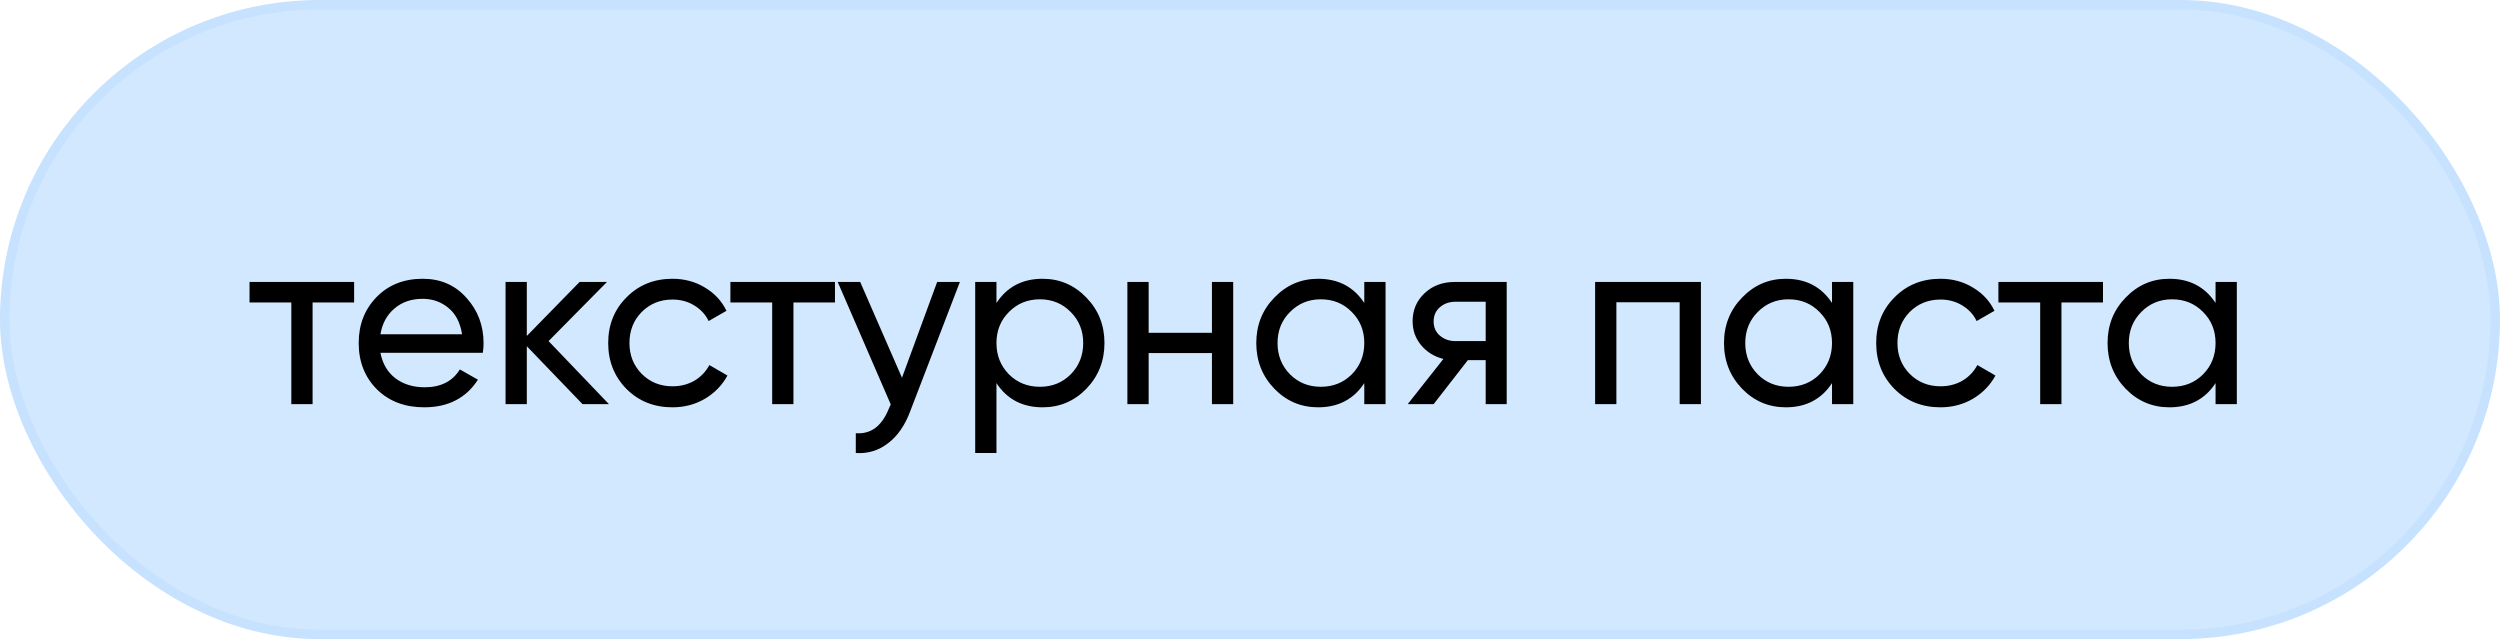 <?xml version="1.0" encoding="UTF-8"?> <svg xmlns="http://www.w3.org/2000/svg" width="266" height="68" viewBox="0 0 266 68" fill="none"> <rect x="0.5" y="0.5" width="265" height="67" rx="33.5" fill="#D1E8FF"></rect> <path d="M37.679 30V32.184H33.259V43H30.997V32.184H26.551V30H37.679ZM40.479 37.54C40.705 38.701 41.233 39.603 42.065 40.244C42.915 40.885 43.955 41.206 45.185 41.206C46.901 41.206 48.149 40.573 48.929 39.308L50.853 40.4C49.588 42.359 47.681 43.338 45.133 43.338C43.071 43.338 41.389 42.697 40.089 41.414C38.807 40.114 38.165 38.476 38.165 36.5C38.165 34.541 38.798 32.912 40.063 31.612C41.329 30.312 42.967 29.662 44.977 29.662C46.884 29.662 48.435 30.338 49.631 31.69C50.845 33.025 51.451 34.637 51.451 36.526C51.451 36.855 51.425 37.193 51.373 37.54H40.479ZM44.977 31.794C43.764 31.794 42.759 32.141 41.961 32.834C41.164 33.51 40.67 34.42 40.479 35.564H49.163C48.973 34.333 48.487 33.397 47.707 32.756C46.927 32.115 46.017 31.794 44.977 31.794ZM64.79 43H61.981L56.053 36.838V43H53.791V30H56.053V35.746L61.669 30H64.582L58.367 36.292L64.79 43ZM71.55 43.338C69.591 43.338 67.962 42.688 66.662 41.388C65.362 40.071 64.712 38.441 64.712 36.5C64.712 34.559 65.362 32.938 66.662 31.638C67.962 30.321 69.591 29.662 71.55 29.662C72.832 29.662 73.985 29.974 75.008 30.598C76.03 31.205 76.793 32.028 77.296 33.068L75.398 34.16C75.068 33.467 74.557 32.912 73.864 32.496C73.188 32.08 72.416 31.872 71.55 31.872C70.25 31.872 69.158 32.314 68.274 33.198C67.407 34.082 66.974 35.183 66.974 36.5C66.974 37.8 67.407 38.892 68.274 39.776C69.158 40.66 70.25 41.102 71.55 41.102C72.416 41.102 73.196 40.903 73.89 40.504C74.583 40.088 75.112 39.533 75.476 38.84L77.4 39.958C76.845 40.981 76.048 41.804 75.008 42.428C73.968 43.035 72.815 43.338 71.55 43.338ZM88.842 30V32.184H84.422V43H82.16V32.184H77.714V30H88.842ZM99.714 30H102.132L96.828 43.806C96.274 45.279 95.494 46.397 94.488 47.16C93.483 47.94 92.339 48.287 91.056 48.2V46.094C92.651 46.215 93.821 45.349 94.566 43.494L94.774 43.026L89.132 30H91.524L95.97 40.192L99.714 30ZM110.937 29.662C112.757 29.662 114.309 30.329 115.591 31.664C116.874 32.981 117.515 34.593 117.515 36.5C117.515 38.407 116.874 40.027 115.591 41.362C114.309 42.679 112.757 43.338 110.937 43.338C108.788 43.338 107.15 42.48 106.023 40.764V48.2H103.761V30H106.023V32.236C107.15 30.52 108.788 29.662 110.937 29.662ZM110.651 41.154C111.951 41.154 113.043 40.712 113.927 39.828C114.811 38.927 115.253 37.817 115.253 36.5C115.253 35.183 114.811 34.082 113.927 33.198C113.043 32.297 111.951 31.846 110.651 31.846C109.334 31.846 108.233 32.297 107.349 33.198C106.465 34.082 106.023 35.183 106.023 36.5C106.023 37.817 106.465 38.927 107.349 39.828C108.233 40.712 109.334 41.154 110.651 41.154ZM128.95 30H131.212V43H128.95V37.566H122.216V43H119.954V30H122.216V35.408H128.95V30ZM145.16 30H147.422V43H145.16V40.764C144.033 42.48 142.395 43.338 140.246 43.338C138.426 43.338 136.874 42.679 135.592 41.362C134.309 40.027 133.668 38.407 133.668 36.5C133.668 34.593 134.309 32.981 135.592 31.664C136.874 30.329 138.426 29.662 140.246 29.662C142.395 29.662 144.033 30.52 145.16 32.236V30ZM140.532 41.154C141.849 41.154 142.95 40.712 143.834 39.828C144.718 38.927 145.16 37.817 145.16 36.5C145.16 35.183 144.718 34.082 143.834 33.198C142.95 32.297 141.849 31.846 140.532 31.846C139.232 31.846 138.14 32.297 137.256 33.198C136.372 34.082 135.93 35.183 135.93 36.5C135.93 37.817 136.372 38.927 137.256 39.828C138.14 40.712 139.232 41.154 140.532 41.154ZM160.313 30V43H158.077V38.32H156.179L152.539 43H149.783L153.579 38.19C152.608 37.947 151.819 37.462 151.213 36.734C150.606 36.006 150.303 35.157 150.303 34.186C150.303 32.99 150.727 31.993 151.577 31.196C152.426 30.399 153.492 30 154.775 30H160.313ZM154.853 36.292H158.077V32.106H154.853C154.211 32.106 153.665 32.297 153.215 32.678C152.764 33.059 152.539 33.571 152.539 34.212C152.539 34.836 152.764 35.339 153.215 35.72C153.665 36.101 154.211 36.292 154.853 36.292ZM180.979 30V43H178.717V32.158H171.983V43H169.721V30H180.979ZM194.926 30H197.188V43H194.926V40.764C193.8 42.48 192.162 43.338 190.012 43.338C188.192 43.338 186.641 42.679 185.358 41.362C184.076 40.027 183.434 38.407 183.434 36.5C183.434 34.593 184.076 32.981 185.358 31.664C186.641 30.329 188.192 29.662 190.012 29.662C192.162 29.662 193.8 30.52 194.926 32.236V30ZM190.298 41.154C191.616 41.154 192.716 40.712 193.6 39.828C194.484 38.927 194.926 37.817 194.926 36.5C194.926 35.183 194.484 34.082 193.6 33.198C192.716 32.297 191.616 31.846 190.298 31.846C188.998 31.846 187.906 32.297 187.022 33.198C186.138 34.082 185.696 35.183 185.696 36.5C185.696 37.817 186.138 38.927 187.022 39.828C187.906 40.712 188.998 41.154 190.298 41.154ZM206.465 43.338C204.507 43.338 202.877 42.688 201.577 41.388C200.277 40.071 199.627 38.441 199.627 36.5C199.627 34.559 200.277 32.938 201.577 31.638C202.877 30.321 204.507 29.662 206.465 29.662C207.748 29.662 208.901 29.974 209.923 30.598C210.946 31.205 211.709 32.028 212.211 33.068L210.313 34.16C209.984 33.467 209.473 32.912 208.779 32.496C208.103 32.08 207.332 31.872 206.465 31.872C205.165 31.872 204.073 32.314 203.189 33.198C202.323 34.082 201.889 35.183 201.889 36.5C201.889 37.8 202.323 38.892 203.189 39.776C204.073 40.66 205.165 41.102 206.465 41.102C207.332 41.102 208.112 40.903 208.805 40.504C209.499 40.088 210.027 39.533 210.391 38.84L212.315 39.958C211.761 40.981 210.963 41.804 209.923 42.428C208.883 43.035 207.731 43.338 206.465 43.338ZM223.758 30V32.184H219.338V43H217.076V32.184H212.63V30H223.758ZM235.736 30H237.998V43H235.736V40.764C234.609 42.48 232.971 43.338 230.822 43.338C229.002 43.338 227.451 42.679 226.168 41.362C224.885 40.027 224.244 38.407 224.244 36.5C224.244 34.593 224.885 32.981 226.168 31.664C227.451 30.329 229.002 29.662 230.822 29.662C232.971 29.662 234.609 30.52 235.736 32.236V30ZM231.108 41.154C232.425 41.154 233.526 40.712 234.41 39.828C235.294 38.927 235.736 37.817 235.736 36.5C235.736 35.183 235.294 34.082 234.41 33.198C233.526 32.297 232.425 31.846 231.108 31.846C229.808 31.846 228.716 32.297 227.832 33.198C226.948 34.082 226.506 35.183 226.506 36.5C226.506 37.817 226.948 38.927 227.832 39.828C228.716 40.712 229.808 41.154 231.108 41.154Z" fill="black"></path> <rect x="0.5" y="0.5" width="265" height="67" rx="33.5" stroke="#C6E2FF"></rect> </svg> 
